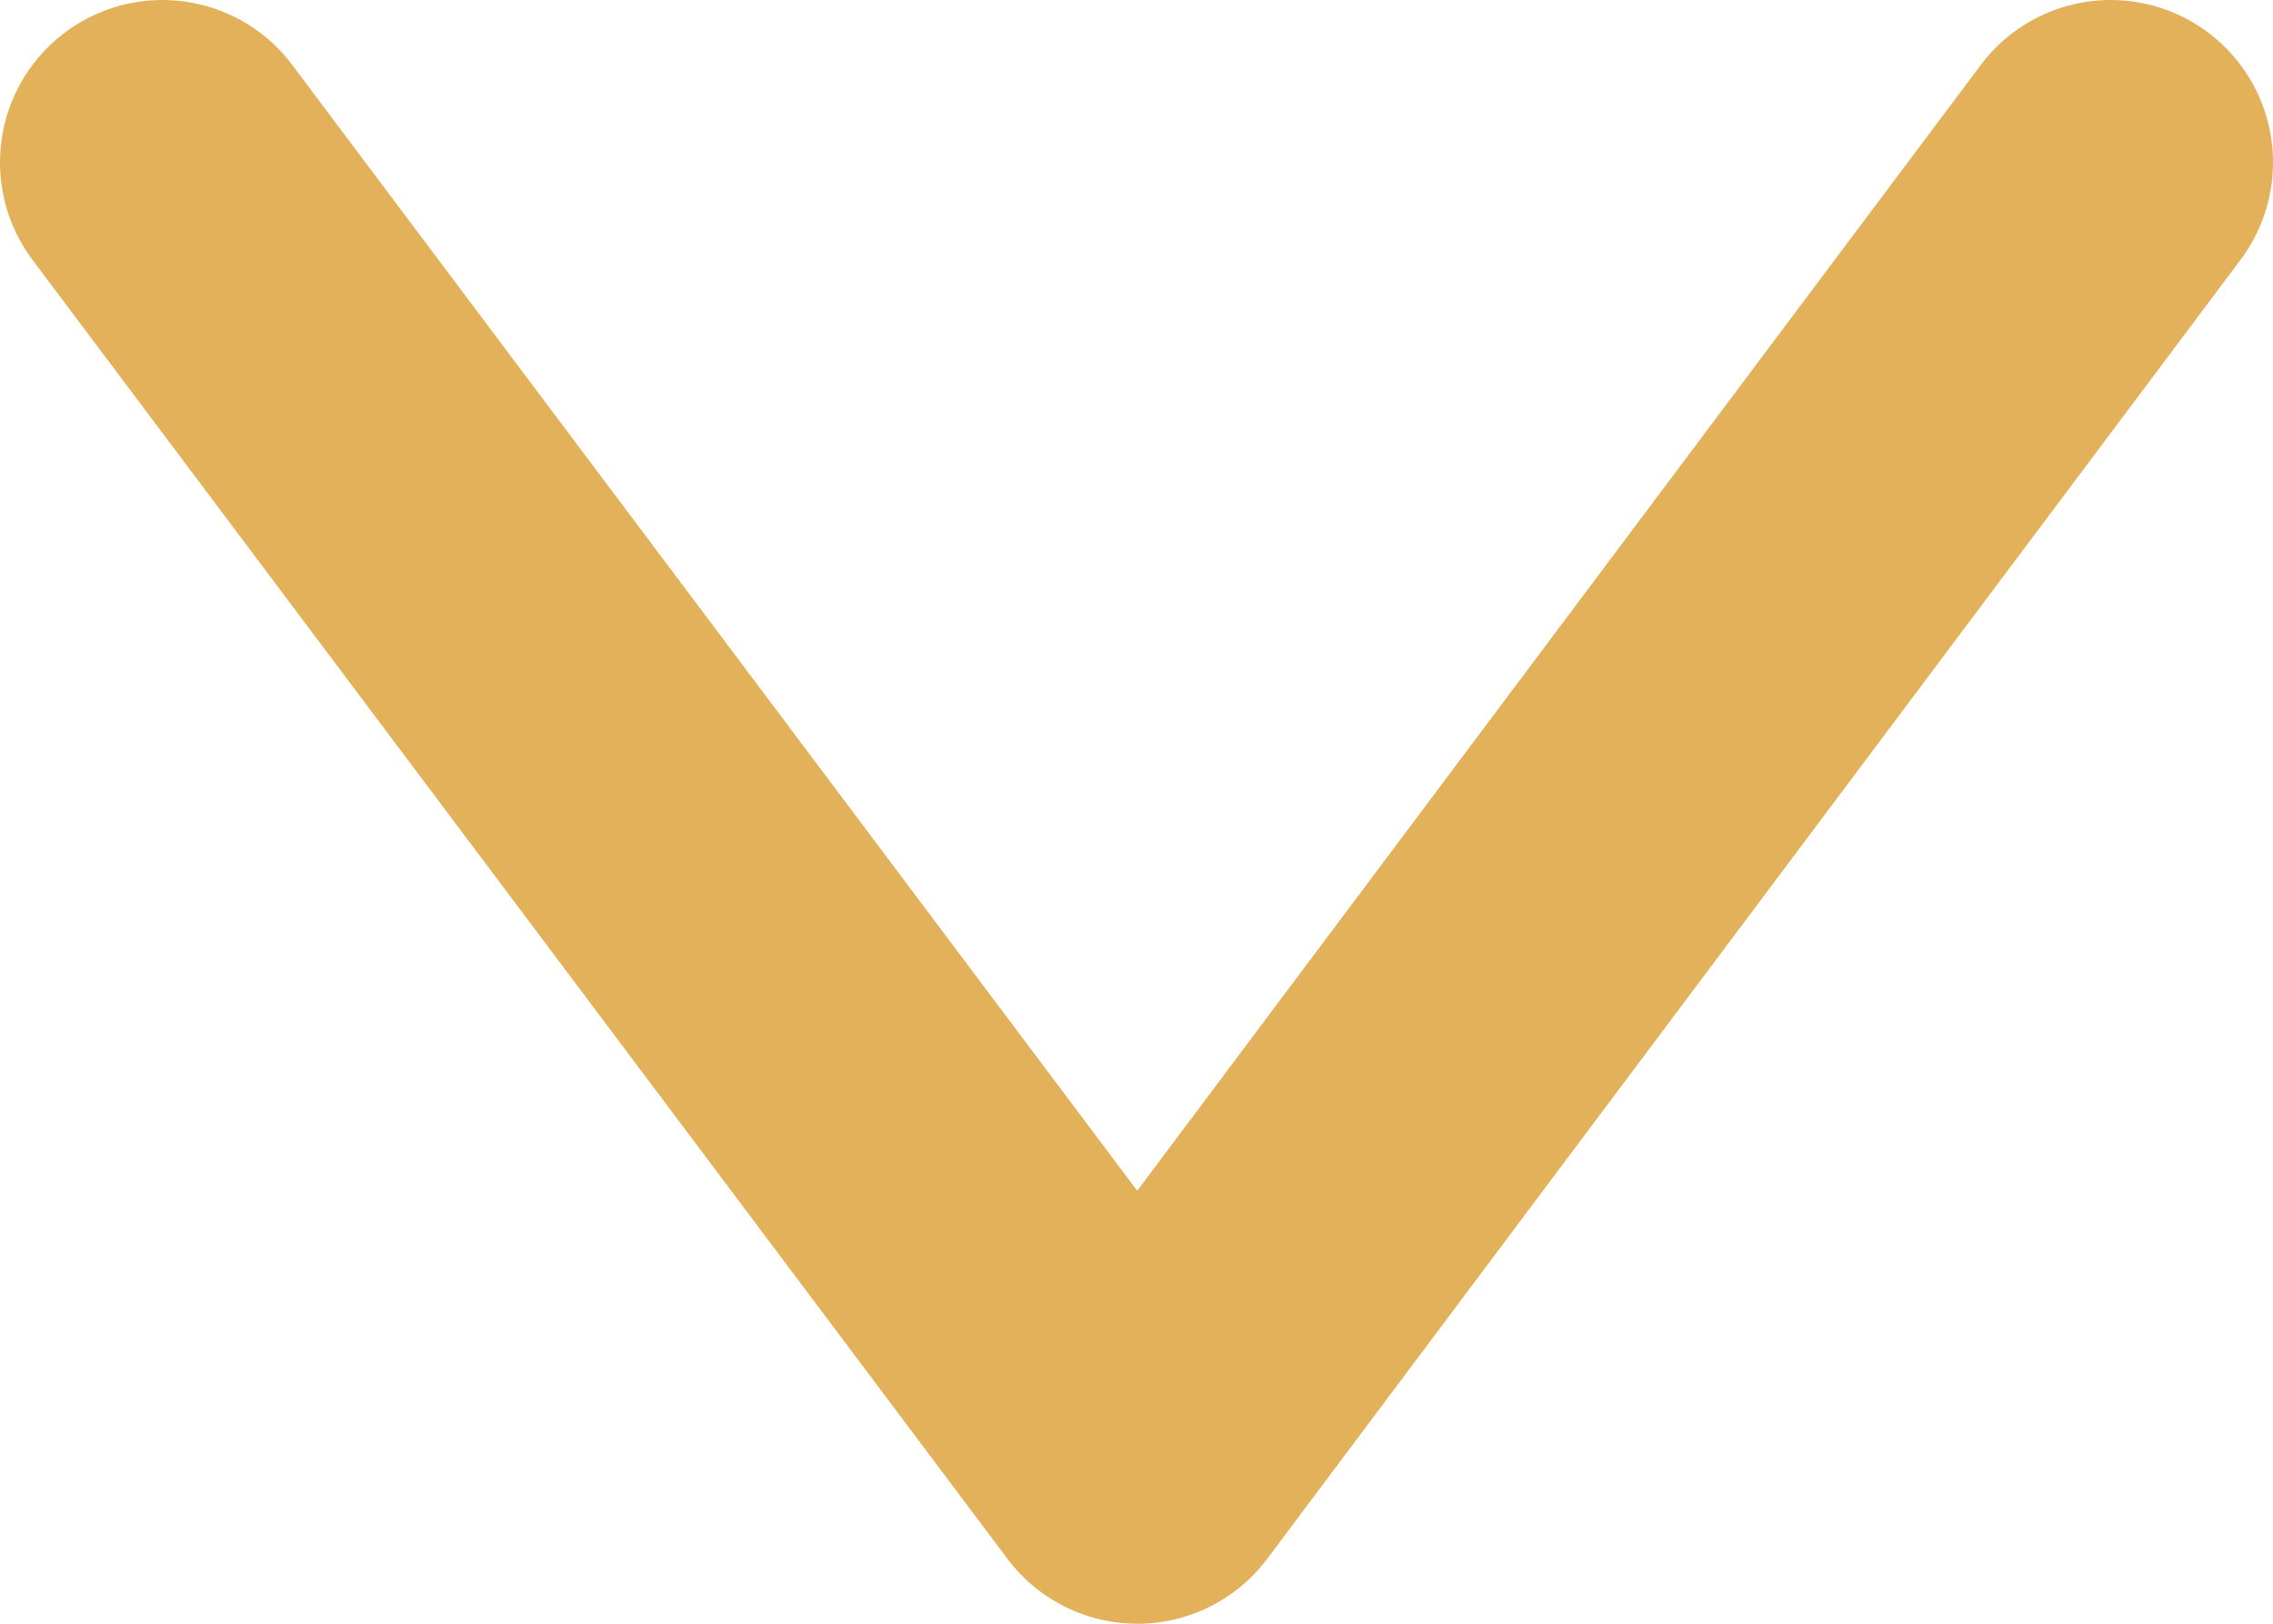 <?xml version="1.0" encoding="UTF-8"?>
<svg width="14px" height="10px" viewBox="0 0 14 10" version="1.1" xmlns="http://www.w3.org/2000/svg" xmlns:xlink="http://www.w3.org/1999/xlink">
    <!-- Generator: sketchtool 56.3 (101010) - https://sketch.com -->
    <title>D4BC2ED9-B46A-4752-8CF6-8C6E76A00D8B</title>
    <desc>Created with sketchtool.</desc>
    <g id="Tablet" stroke="none" stroke-width="1" fill="none" fill-rule="evenodd" stroke-linecap="round" stroke-linejoin="round">
        <g id="PRODUTO_SAFRA---renda-fixa-MD" transform="translate(-619, -1547)" stroke="#E3B15A" stroke-width="2">
            <g id="03.REMUNERACAO-Copy" transform="translate(0, 1232)">
                <polyline id="Path-5-Copy" transform="translate(626, 320) rotate(-270) translate(-626, -320) " points="622 326 630 319.995 622 314"></polyline>
            </g>
        </g>
    </g>
</svg>